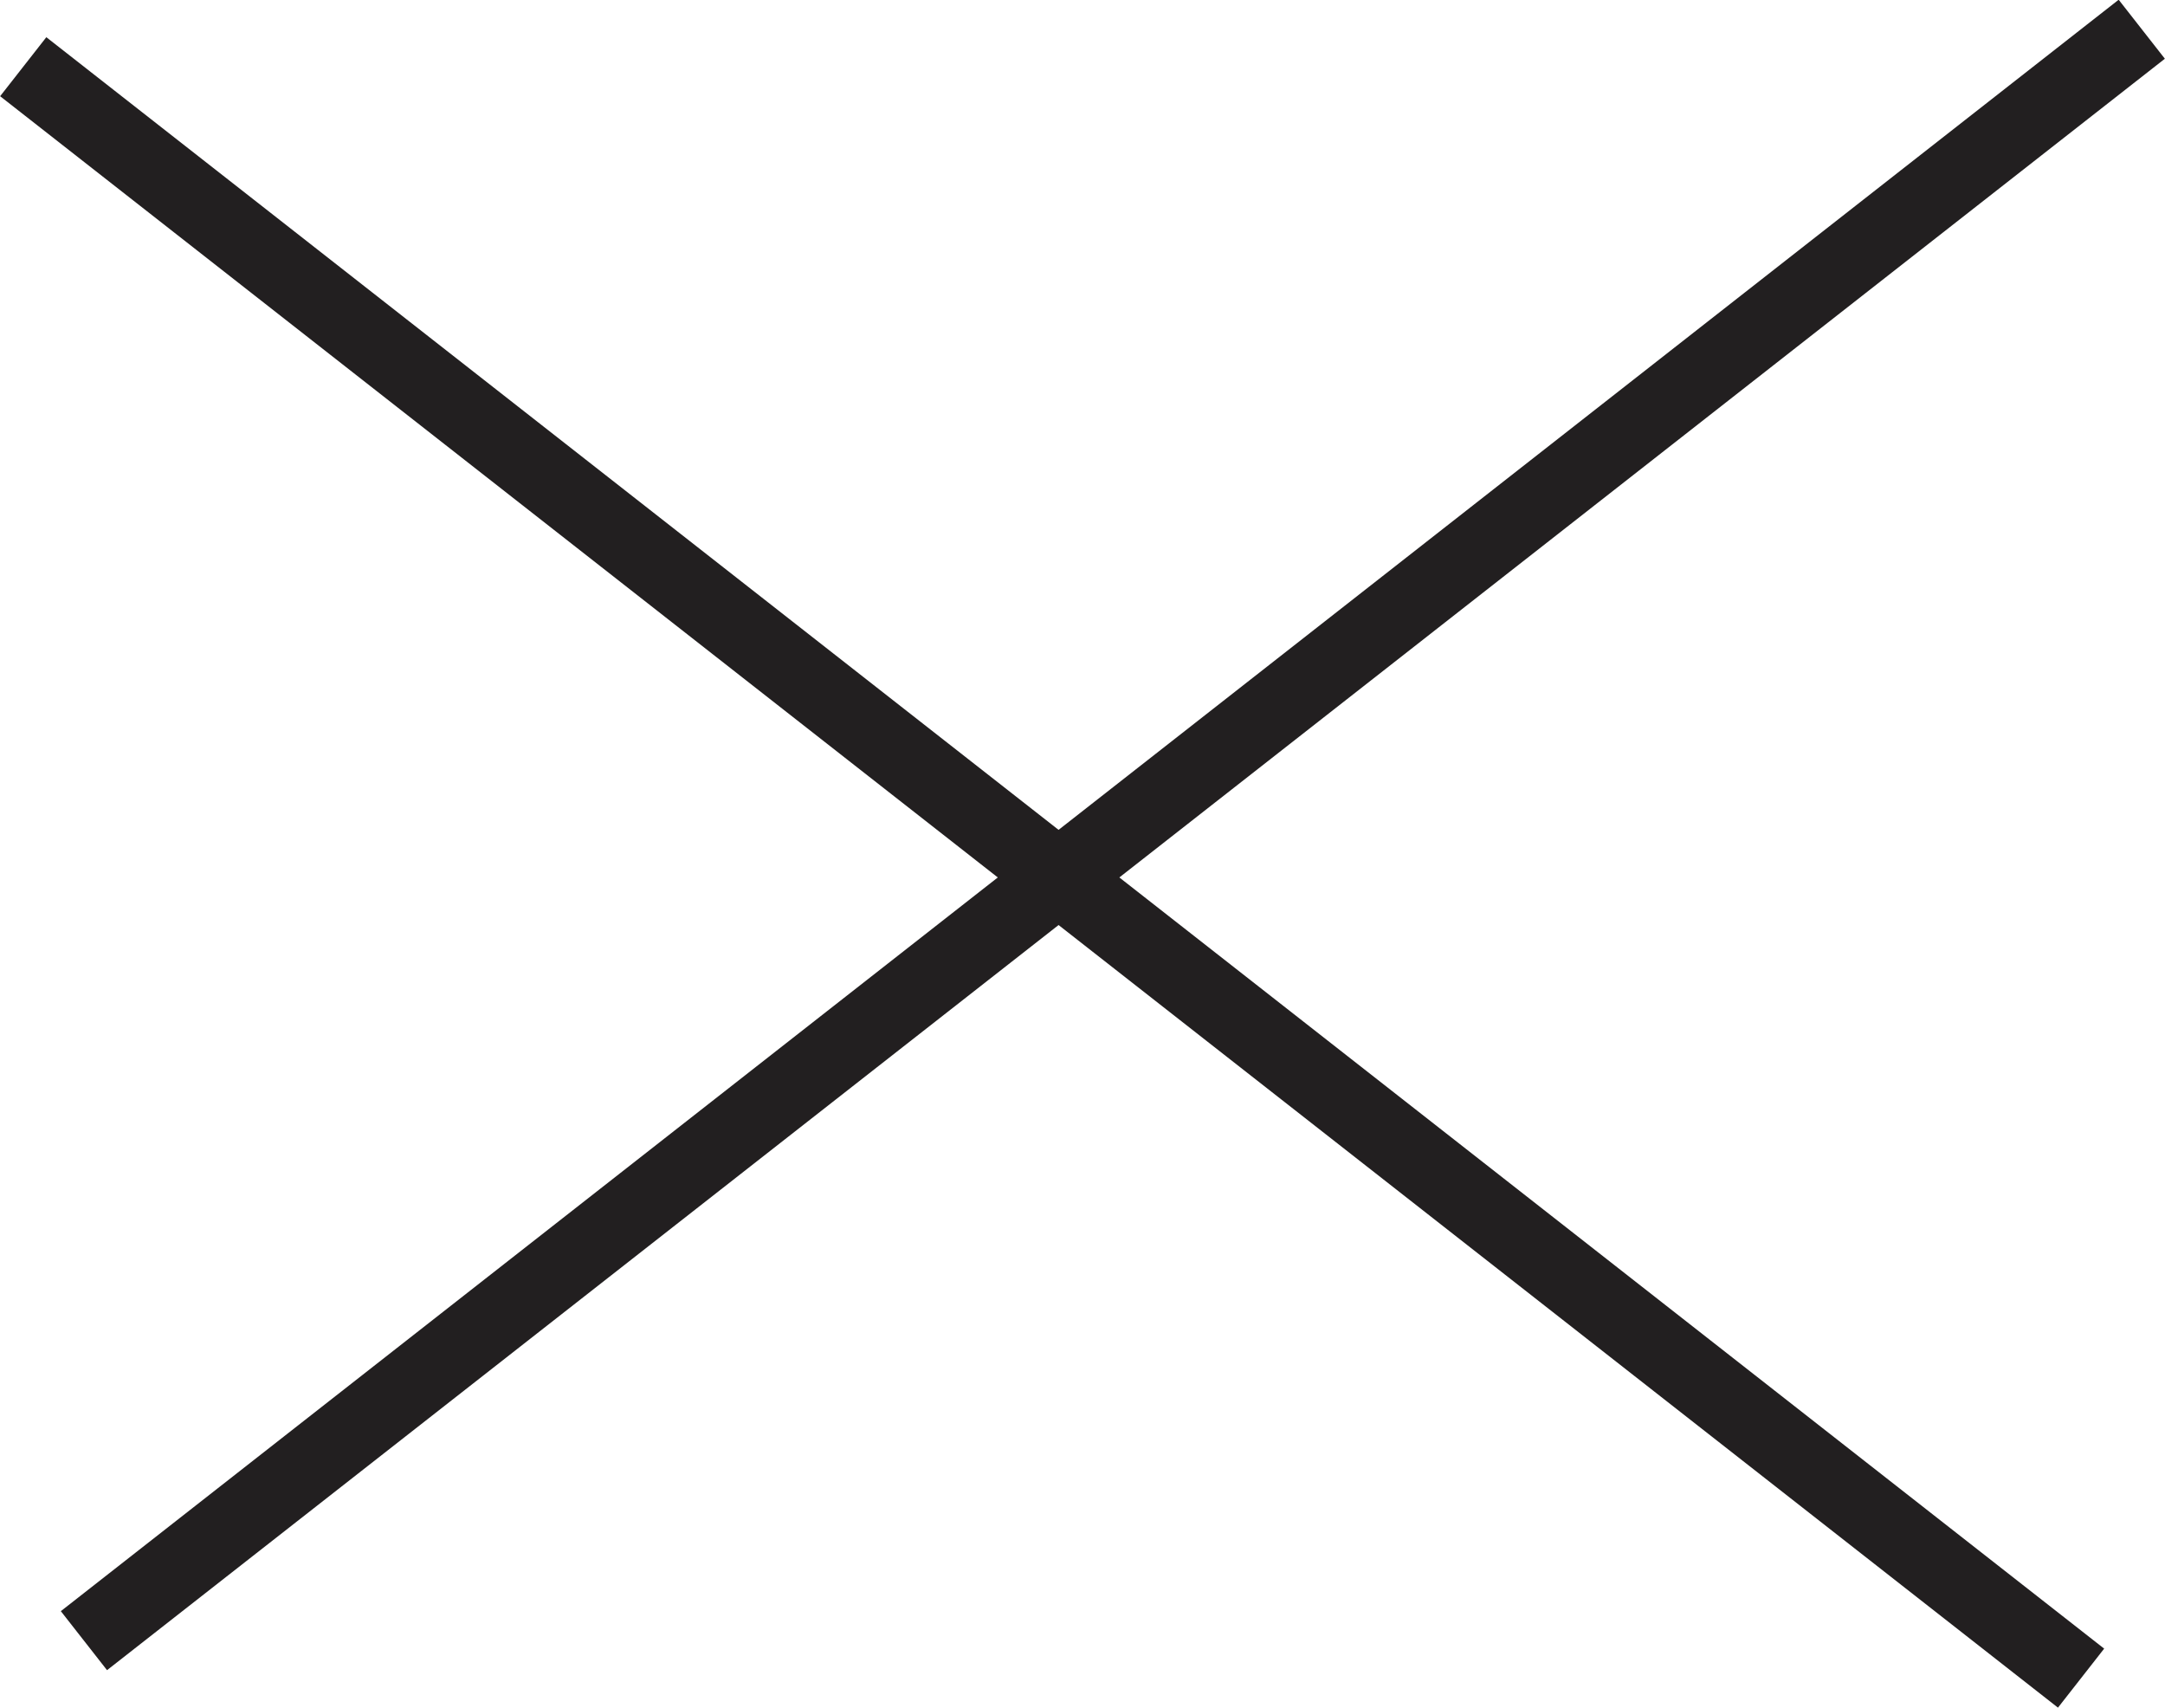 <svg xmlns="http://www.w3.org/2000/svg" viewBox="0 0 28.89 22.79">
  <defs>
    <style>
      .cls-1 {
        fill: none;
        stroke: #221f20;
        stroke-miterlimit: 10;
      }
    </style>
  </defs>
  <g id="レイヤー_2" data-name="レイヤー 2">
    <g id="レイヤー_1-2" data-name="レイヤー 1">
      <g>
        <line class="cls-1" x1="0.31" y1="0.89" x2="27.77" y2="22.39"/>
        <line class="cls-1" x1="1.12" y1="21.89" x2="28.58" y2="0.39"/>
      </g>
    </g>
  </g>
</svg>
